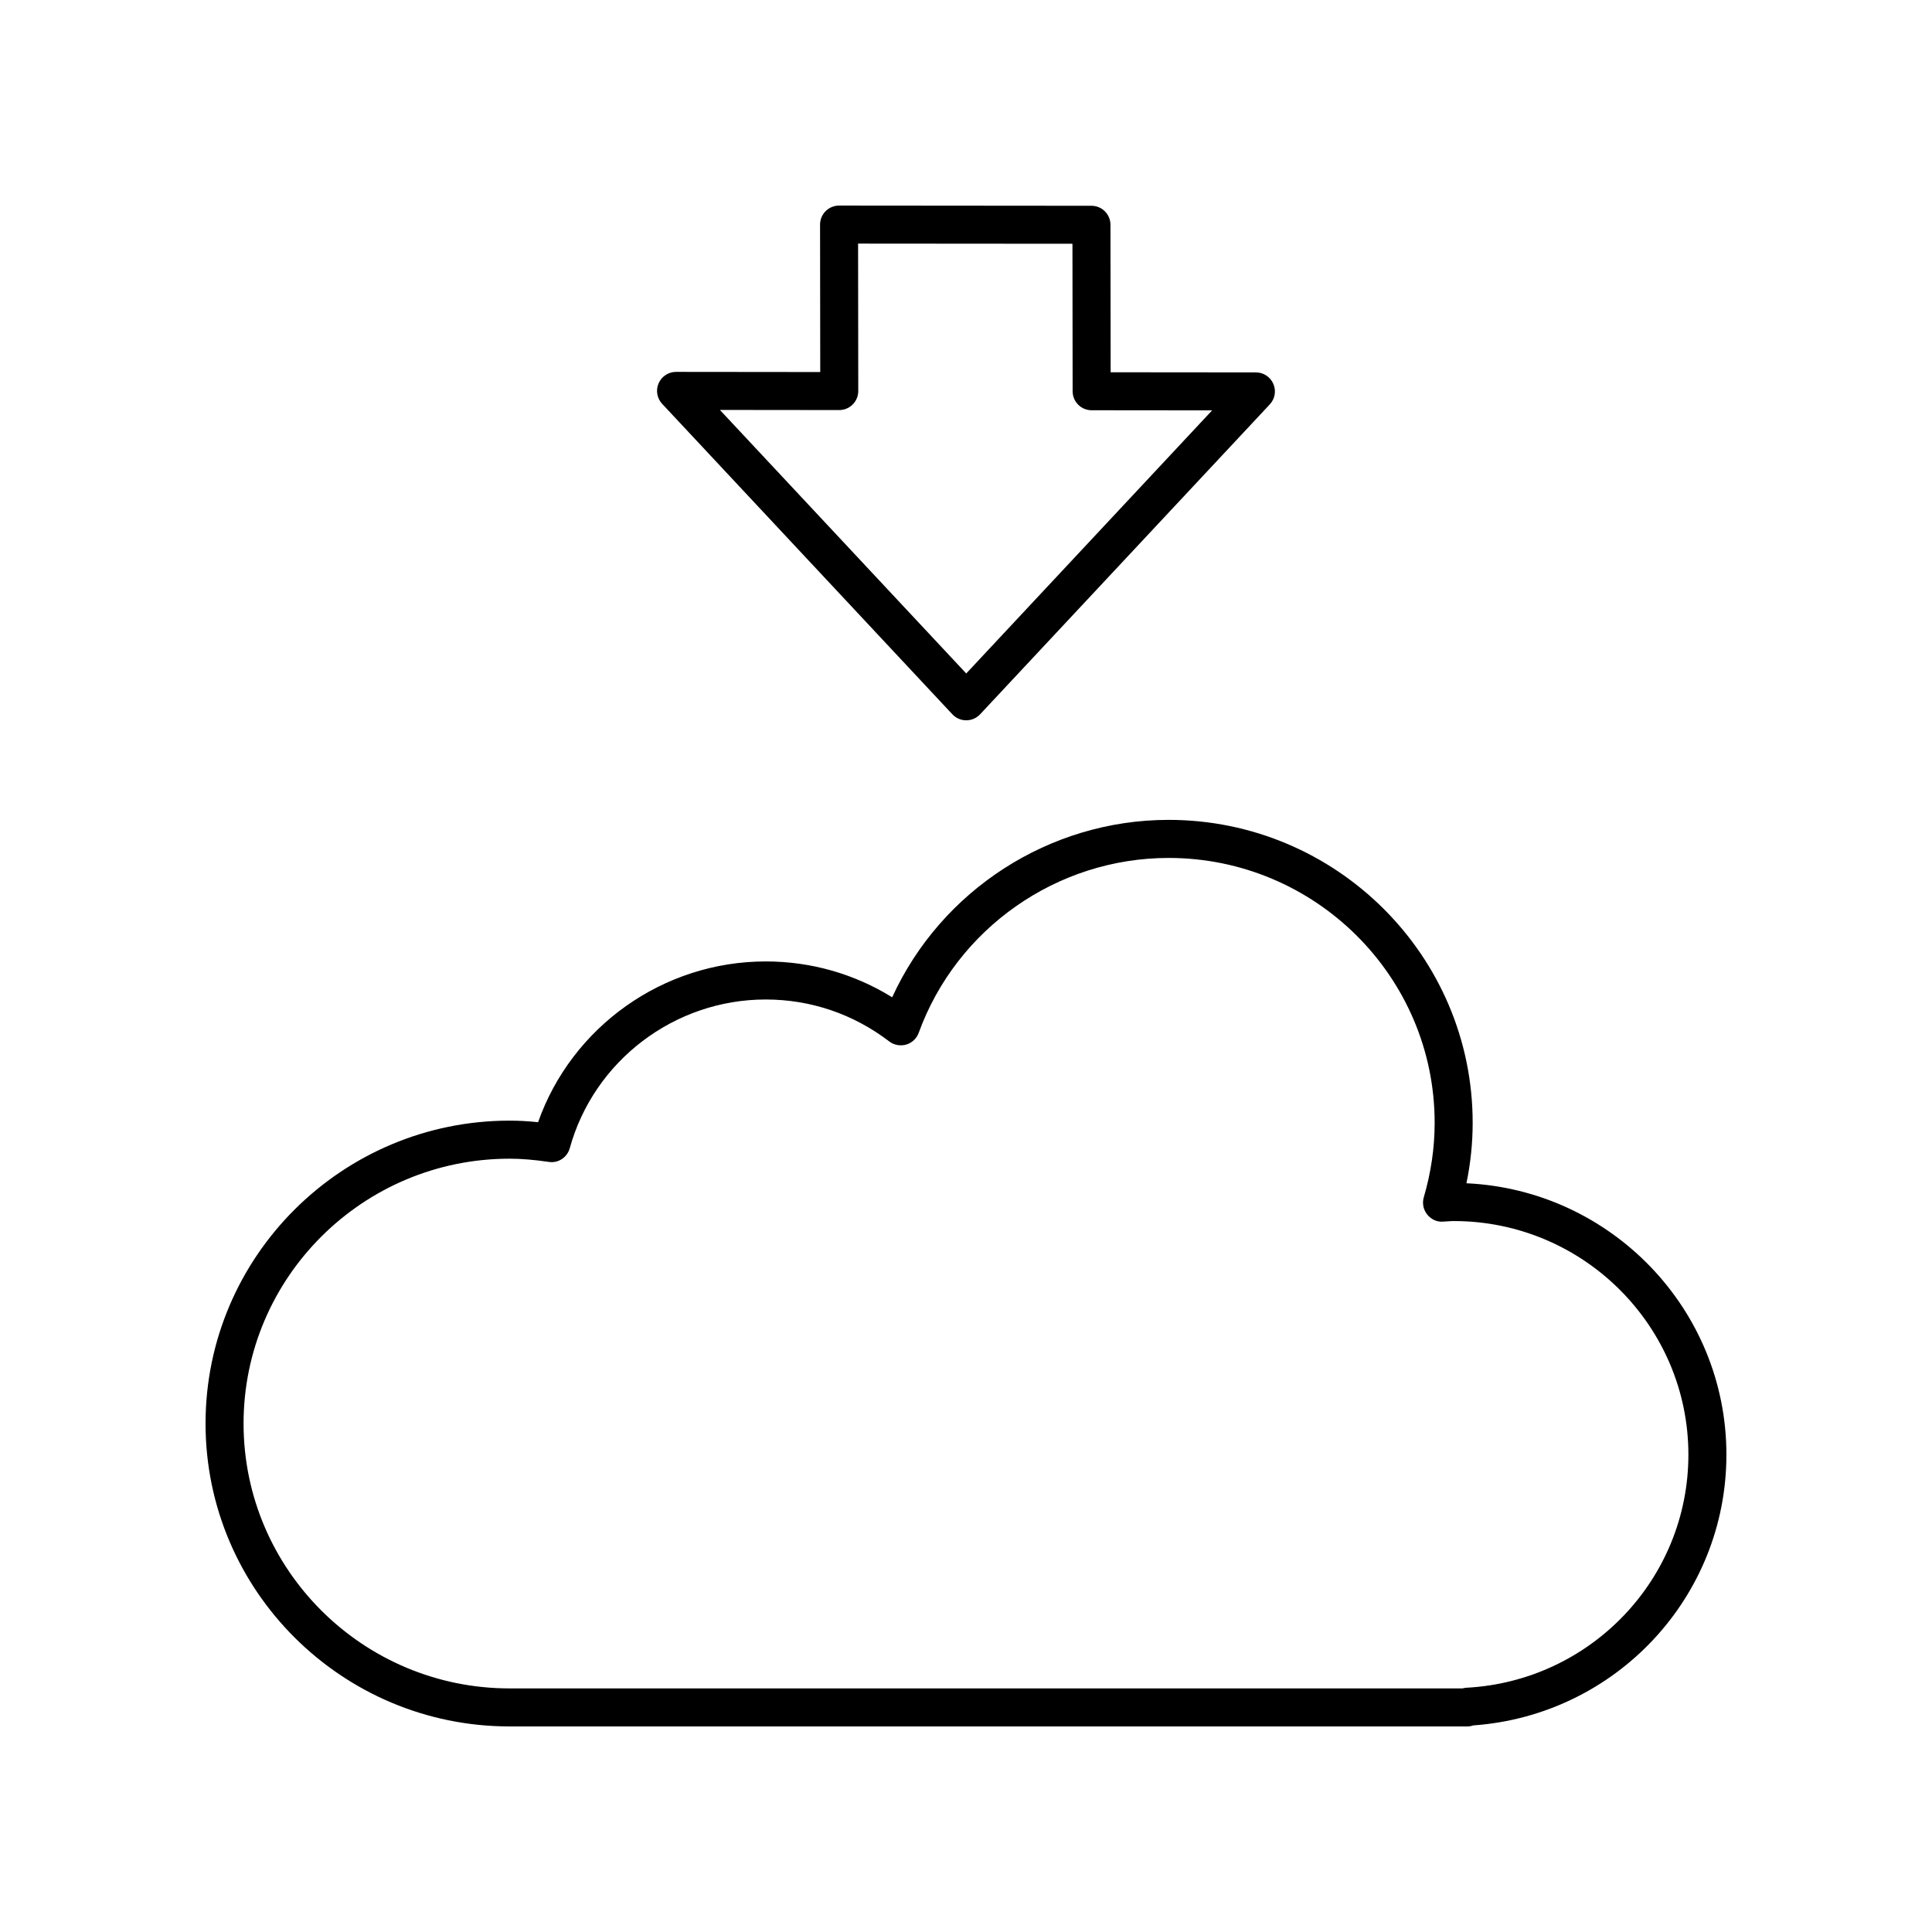 <?xml version="1.0" encoding="UTF-8"?>
<!-- Uploaded to: SVG Repo, www.svgrepo.com, Generator: SVG Repo Mixer Tools -->
<svg fill="#000000" width="800px" height="800px" version="1.1" viewBox="144 144 512 512" xmlns="http://www.w3.org/2000/svg">
 <g>
  <path d="m323.16 242.55c-2.004 0-3.82 1.191-4.621 3.031s-0.43 3.981 0.941 5.445l76.902 82.266c0.953 1.02 2.285 1.598 3.68 1.598 1.395 0 2.727-0.582 3.68-1.598l76.766-82.125c1.371-1.465 1.738-3.602 0.941-5.441s-2.613-3.035-4.617-3.035l-38.5-0.035-0.047-39.09c-0.004-2.781-2.254-5.031-5.031-5.031l-66.887-0.055h-0.004c-1.336 0-2.617 0.531-3.562 1.477-0.945 0.945-1.477 2.231-1.477 3.566l0.047 39.07-38.203-0.039c-0.004-0.004-0.004-0.004-0.008-0.004zm43.246 10.121h0.004c1.336 0 2.617-0.531 3.562-1.477 0.945-0.945 1.477-2.231 1.477-3.566l-0.047-39.07 56.809 0.043 0.047 39.09c0.004 2.781 2.254 5.027 5.031 5.031l31.938 0.031-65.164 69.723-65.285-69.84z"/>
  <path d="m532.62 457.58c1.102-5.312 1.652-10.688 1.652-16.035 0-44.262-36.148-80.27-80.578-80.27-31.598 0-60.273 18.648-73.258 47.016-10.086-6.234-21.555-9.5-33.523-9.5-27.188 0-51.391 17.312-60.316 42.605-2.688-0.281-5.148-0.414-7.551-0.414-44.43 0.004-80.574 36.008-80.574 80.27 0 44.258 36.145 80.27 80.574 80.27h253.81c0.543 0 1.07-0.094 1.566-0.27 37.727-2.68 67.094-33.945 67.094-71.742 0-38.578-30.605-70.164-68.898-71.93zm-0.008 133.69c-0.355 0.02-0.703 0.082-1.035 0.176h-252.53c-38.875 0-70.5-31.488-70.5-70.191 0-38.699 31.625-70.188 70.5-70.188 3.121 0 6.414 0.27 10.363 0.848 2.535 0.41 4.906-1.191 5.586-3.641 6.422-23.199 27.77-39.398 51.918-39.398 11.91 0 23.238 3.844 32.754 11.121 1.277 0.973 2.938 1.266 4.477 0.832 1.539-0.453 2.769-1.609 3.32-3.113 10.074-27.723 36.688-46.352 66.234-46.352 38.875 0 70.5 31.488 70.5 70.195 0 6.594-0.969 13.23-2.879 19.73-0.457 1.559-0.137 3.246 0.867 4.527 1.004 1.285 2.598 2.066 4.184 1.93l1.293-0.078c0.523-0.035 1.043-0.074 1.574-0.074 34.297-0.016 62.203 27.77 62.203 61.918 0 32.863-25.84 59.992-58.828 61.758z"/>
 </g>
</svg>